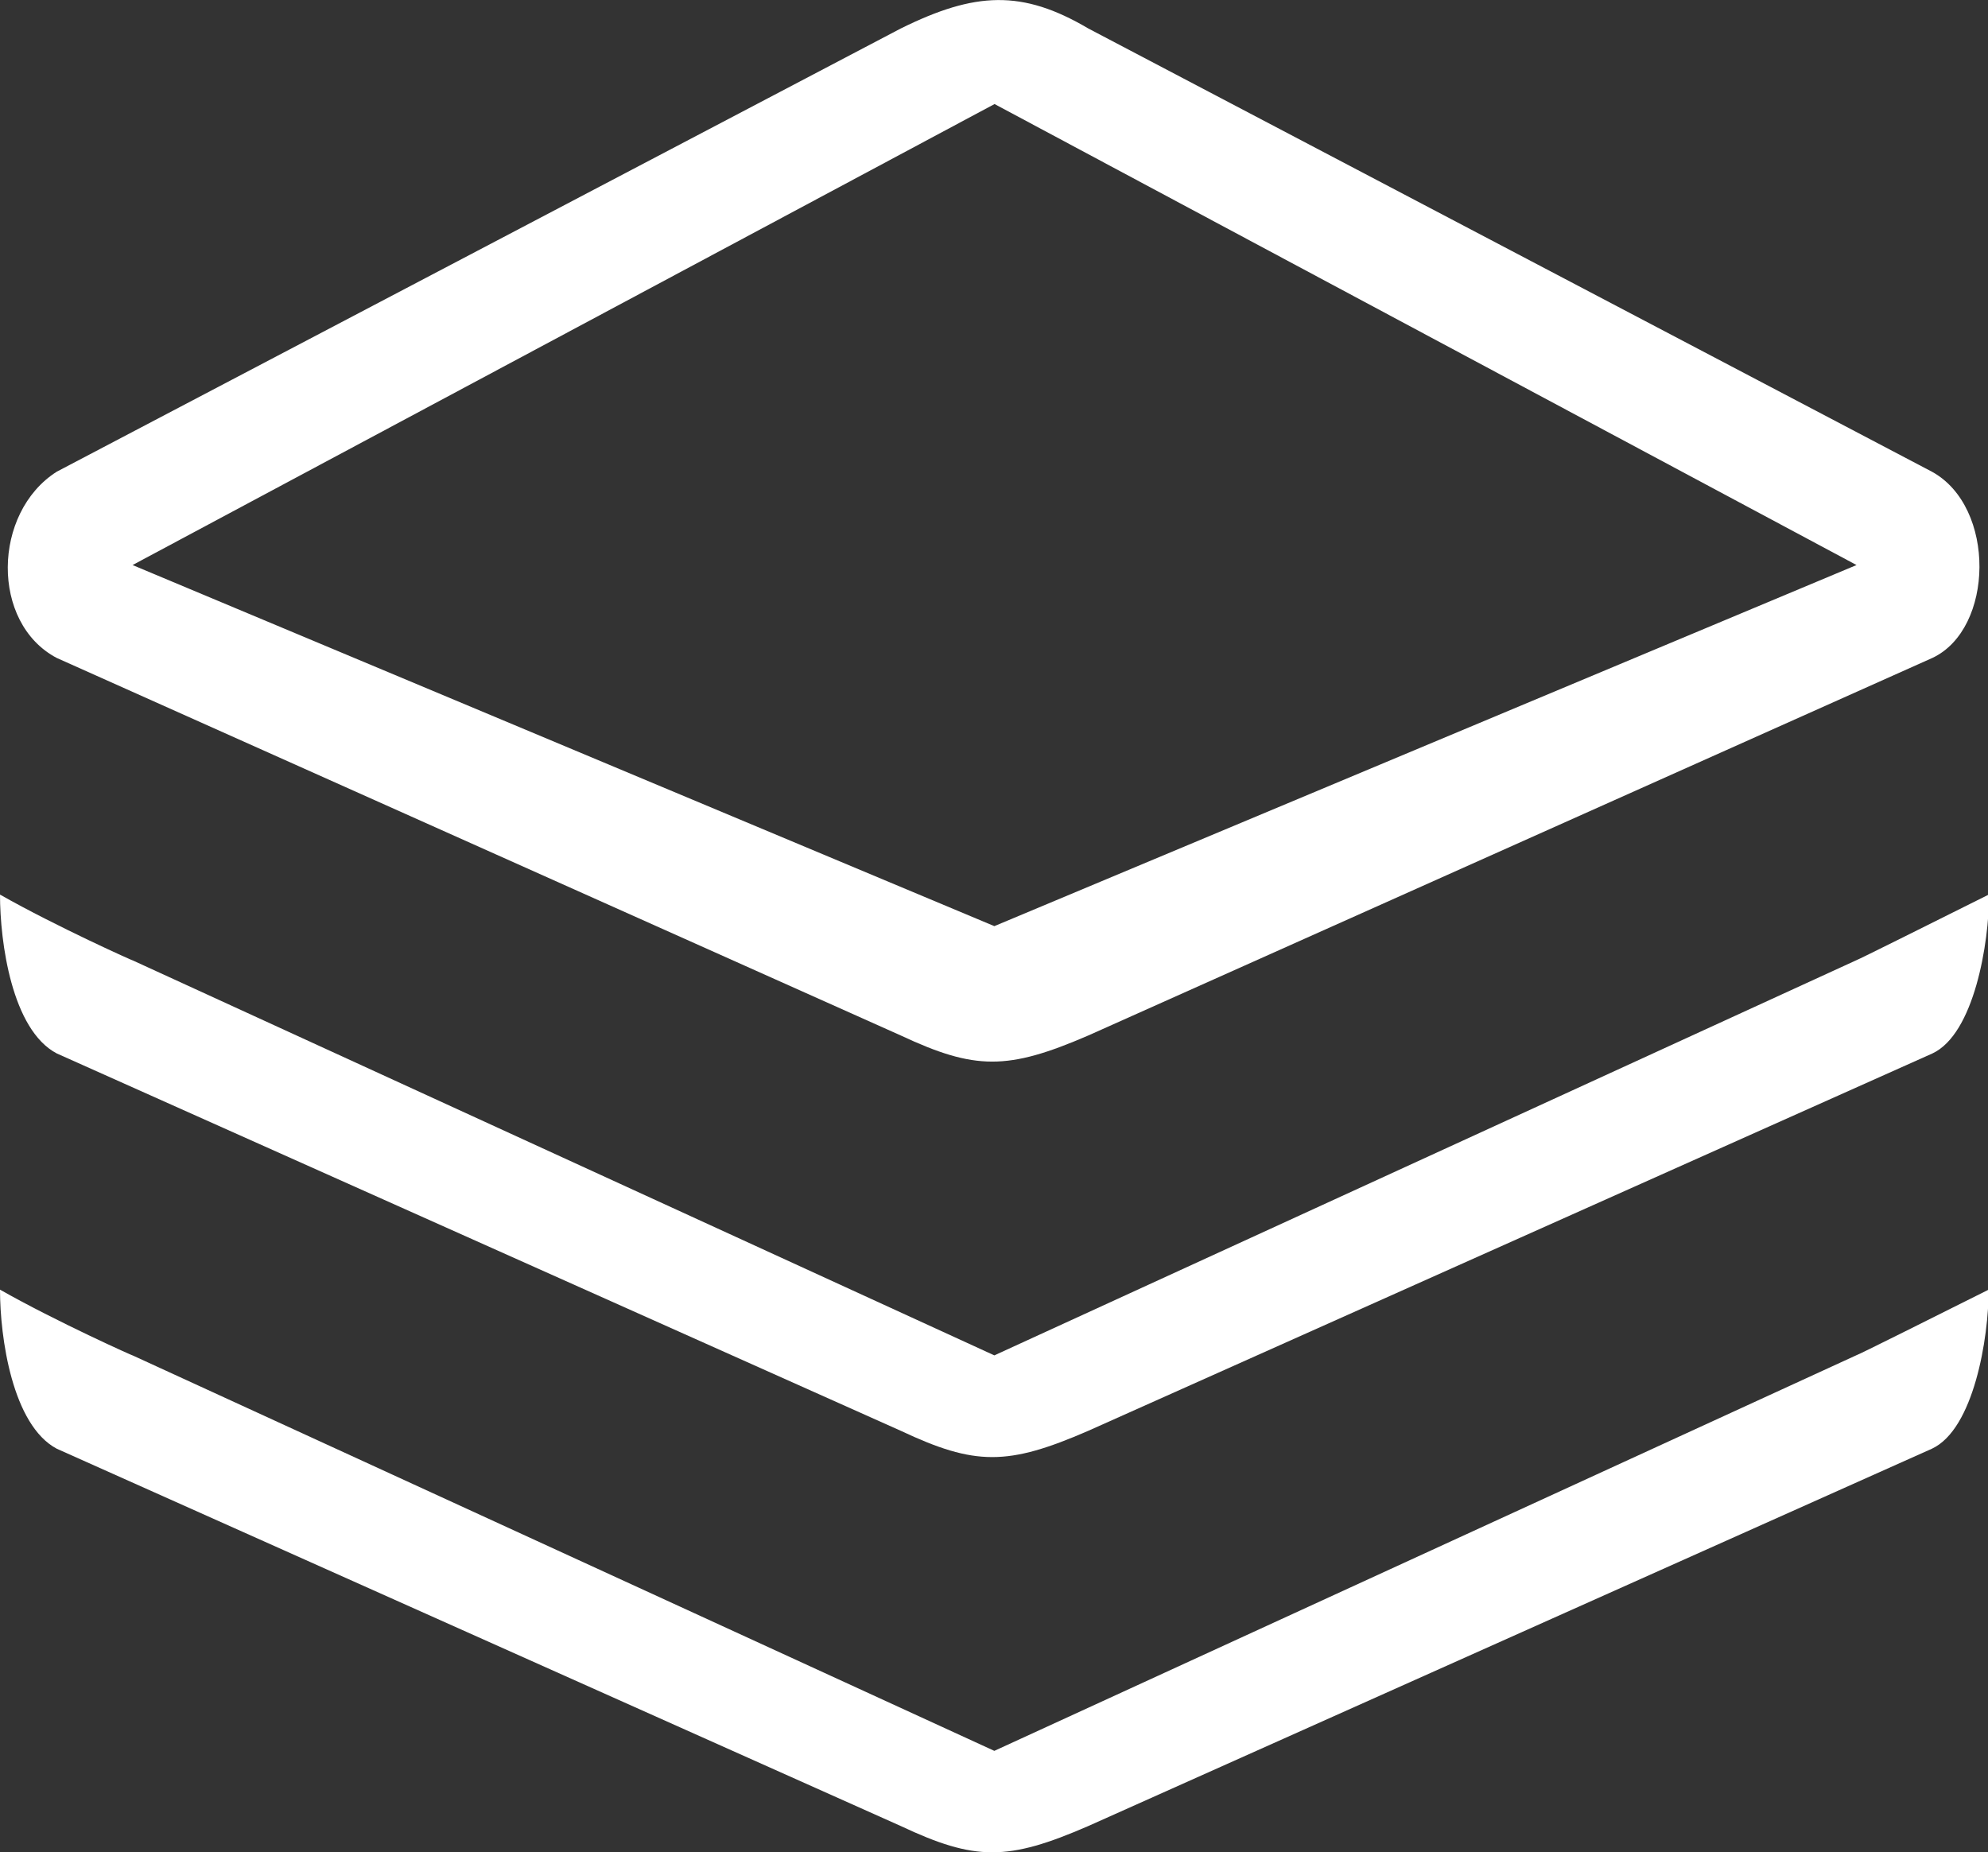 <?xml version="1.0" standalone="no"?><!DOCTYPE svg PUBLIC "-//W3C//DTD SVG 1.1//EN" "http://www.w3.org/Graphics/SVG/1.1/DTD/svg11.dtd"><svg t="1717206693832" class="icon" viewBox="0 0 1099 1024" version="1.1" xmlns="http://www.w3.org/2000/svg" p-id="6143" xmlns:xlink="http://www.w3.org/1999/xlink" width="214.648" height="200"><rect x="0" y="0" width="1099" height="1024" fill="#333333" stroke="none"/><path d="M31.372 582.364L497.961 790.972c41.184 19.381 59.111 19.381 103.686 0l466.589-208.584c23.136-10.78 31.372-61.049 31.372-87.94-30.04 15.02-72.556 36.218-73.283 36.339L549.683 749.28 73.283 530.884c1.696 0.969-42.153-18.654-73.283-36.339C0 520.855 6.541 569.306 31.372 582.364" fill="#ffffff" p-id="6144"></path><path d="M549.683 967.917L73.283 749.28c1.696 0.969-42.153-18.654-73.283-36.339 0 26.406 6.783 74.858 31.372 87.94l466.589 208.584c41.184 19.381 59.111 19.381 103.686 0l466.346-208.584c23.136-10.78 31.372-61.049 31.372-87.94-30.04 15.02-72.314 36.218-73.283 36.339l-476.4 218.638" fill="#ffffff" p-id="6145"></path><path d="M1067.994 260.766L601.648 15.747c-36.581-21.561-62.503-20.35-103.686 0L31.372 260.766c-35.612 22.651-36.581 83.7 0 102.96l466.589 208.705c41.184 19.26 59.111 19.26 103.686 0l466.589-208.705c34.158-15.989 35.37-83.458-0.242-102.96z m-518.311 251.221L73.283 312.367l476.521-254.855 476.521 254.855-476.642 199.621z" fill="#ffffff" p-id="6146"></path></svg>